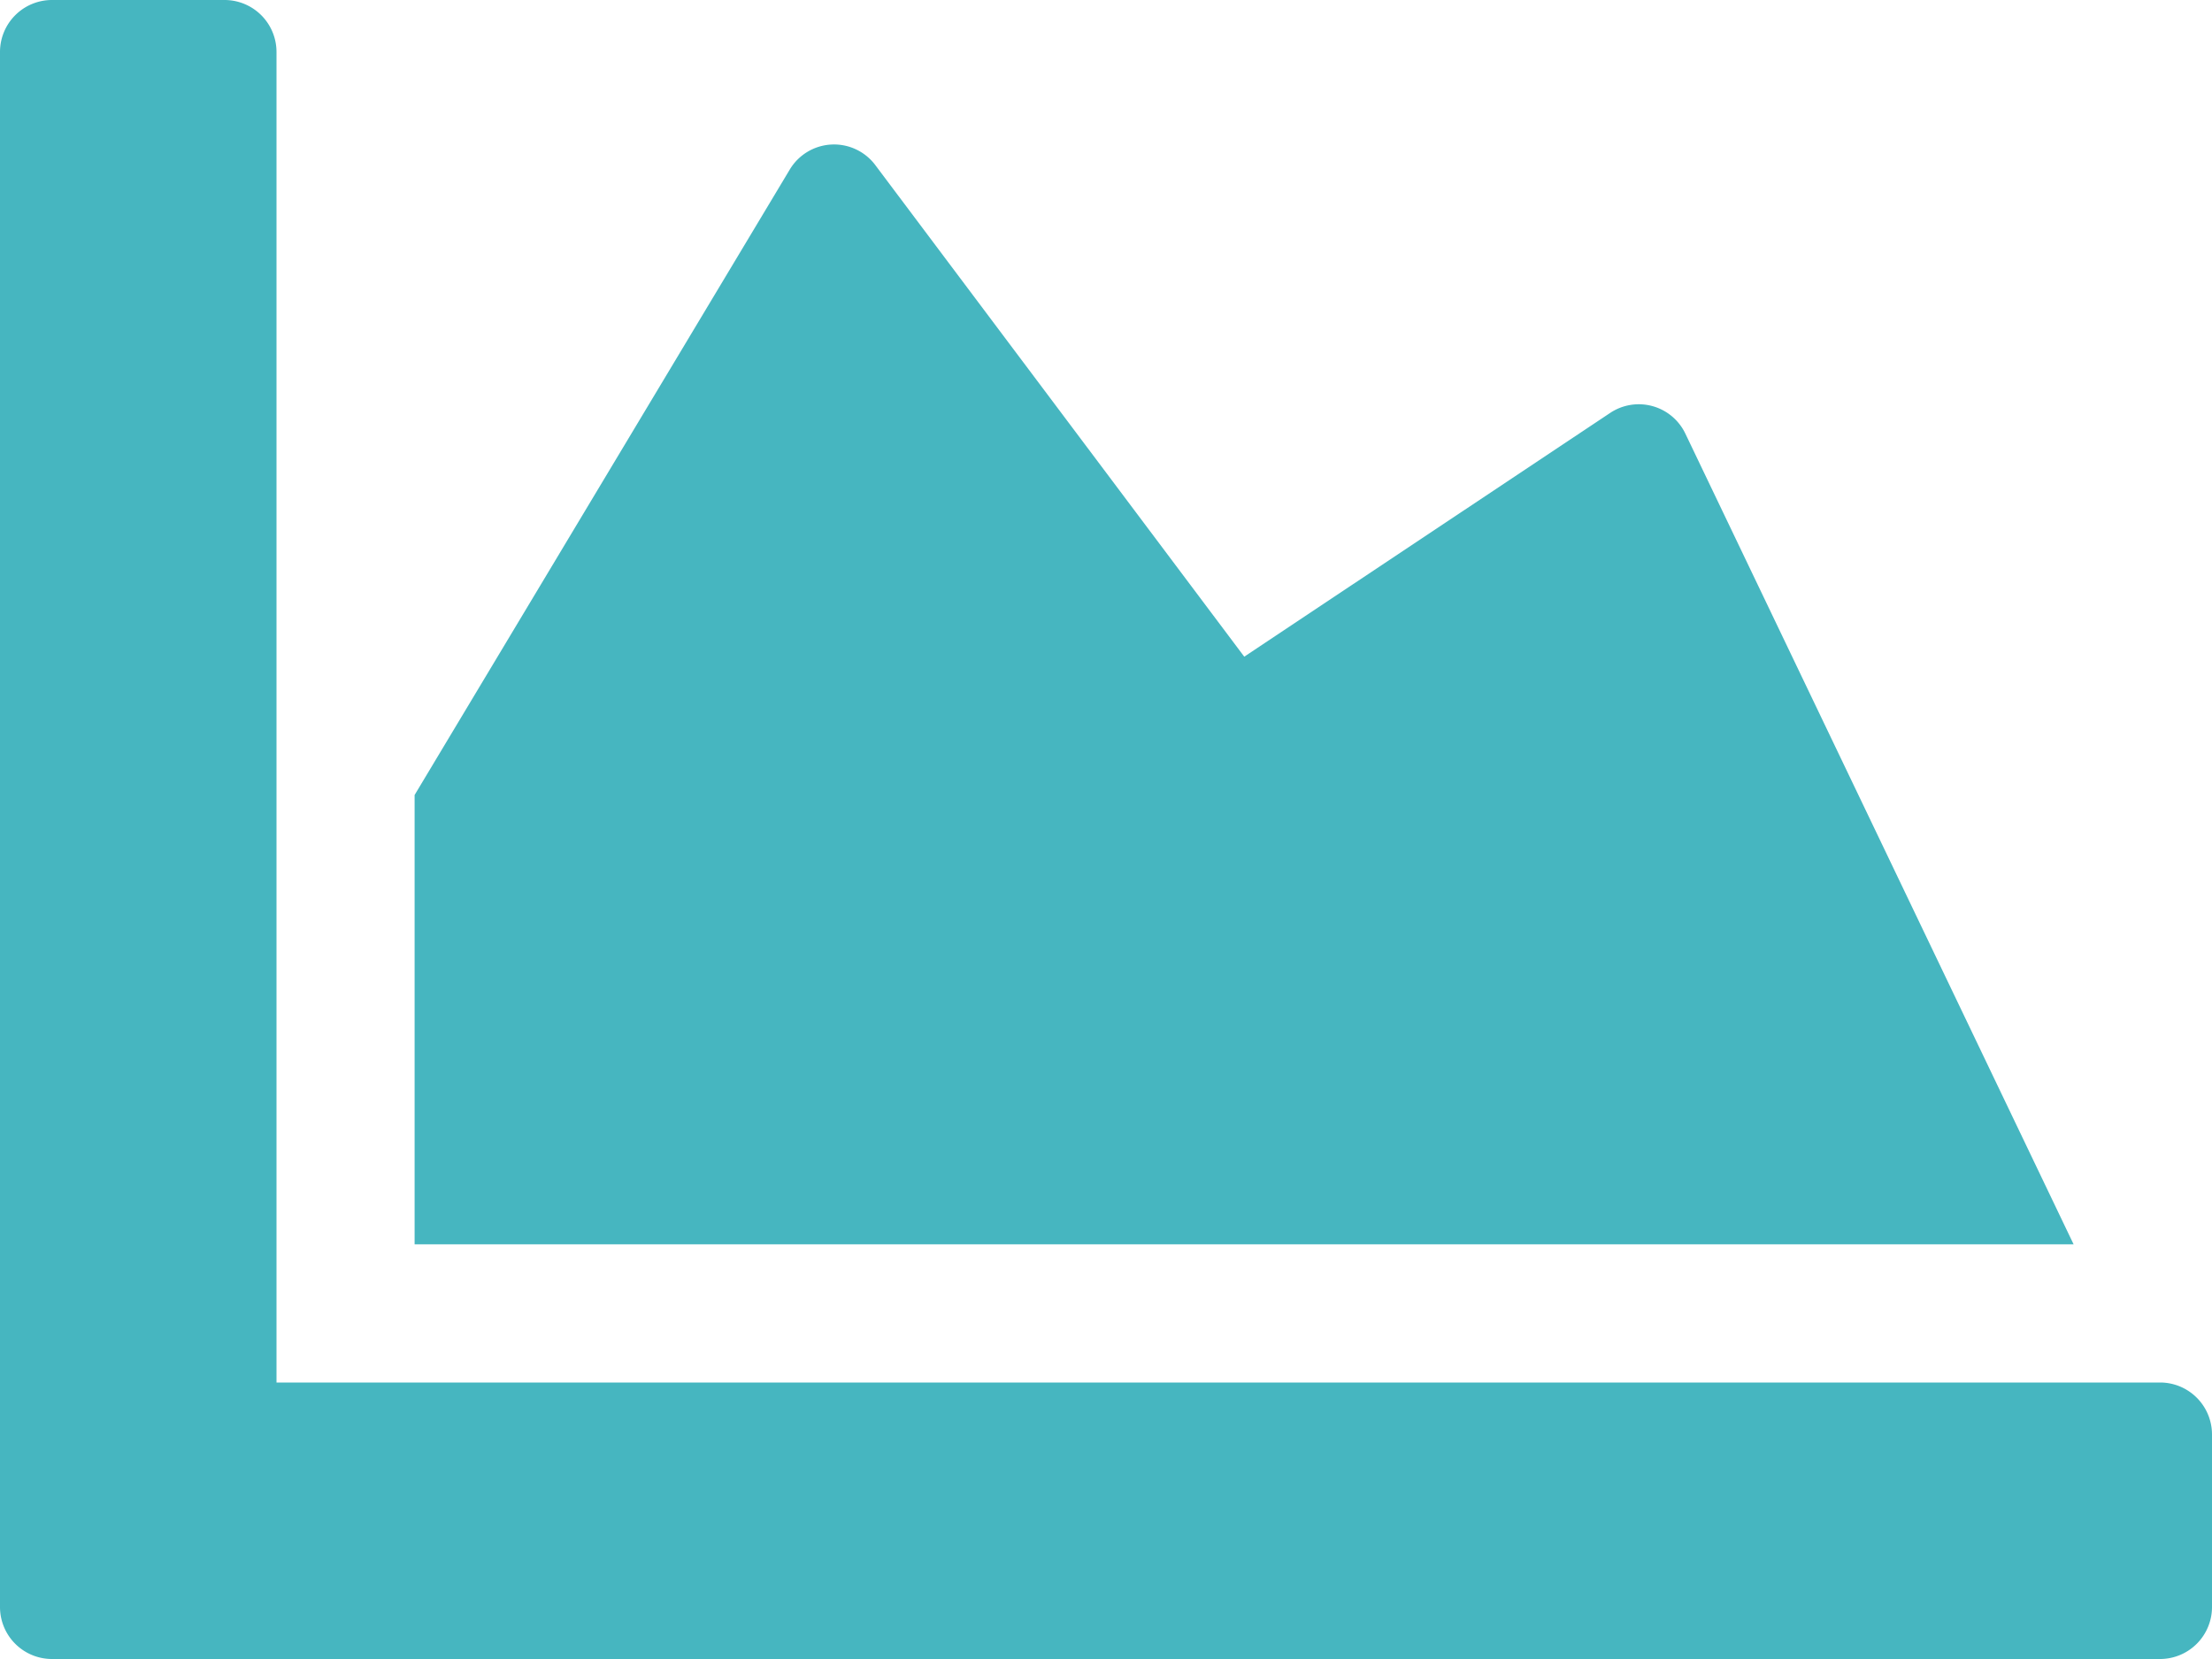 <svg xmlns="http://www.w3.org/2000/svg" width="30" height="22.5" viewBox="0 0 30 22.5">
  <path id="Path_12211" data-name="Path 12211" d="M14.3-3.75H-11.25V-21.8a.705.705,0,0,0-.7-.7H-14.3a.705.705,0,0,0-.7.7V-.7a.705.705,0,0,0,.7.7H14.3A.705.705,0,0,0,15-.7V-3.047A.705.705,0,0,0,14.3-3.75ZM6.838-16.9,1.875-13.594l-5-6.662a.7.7,0,0,0-1.166.059l-5.086,8.479v6.094h22.5l-5.268-11A.7.7,0,0,0,6.838-16.9Z" transform="translate(15 22.5)" fill="#46b6c0"/>
</svg>
